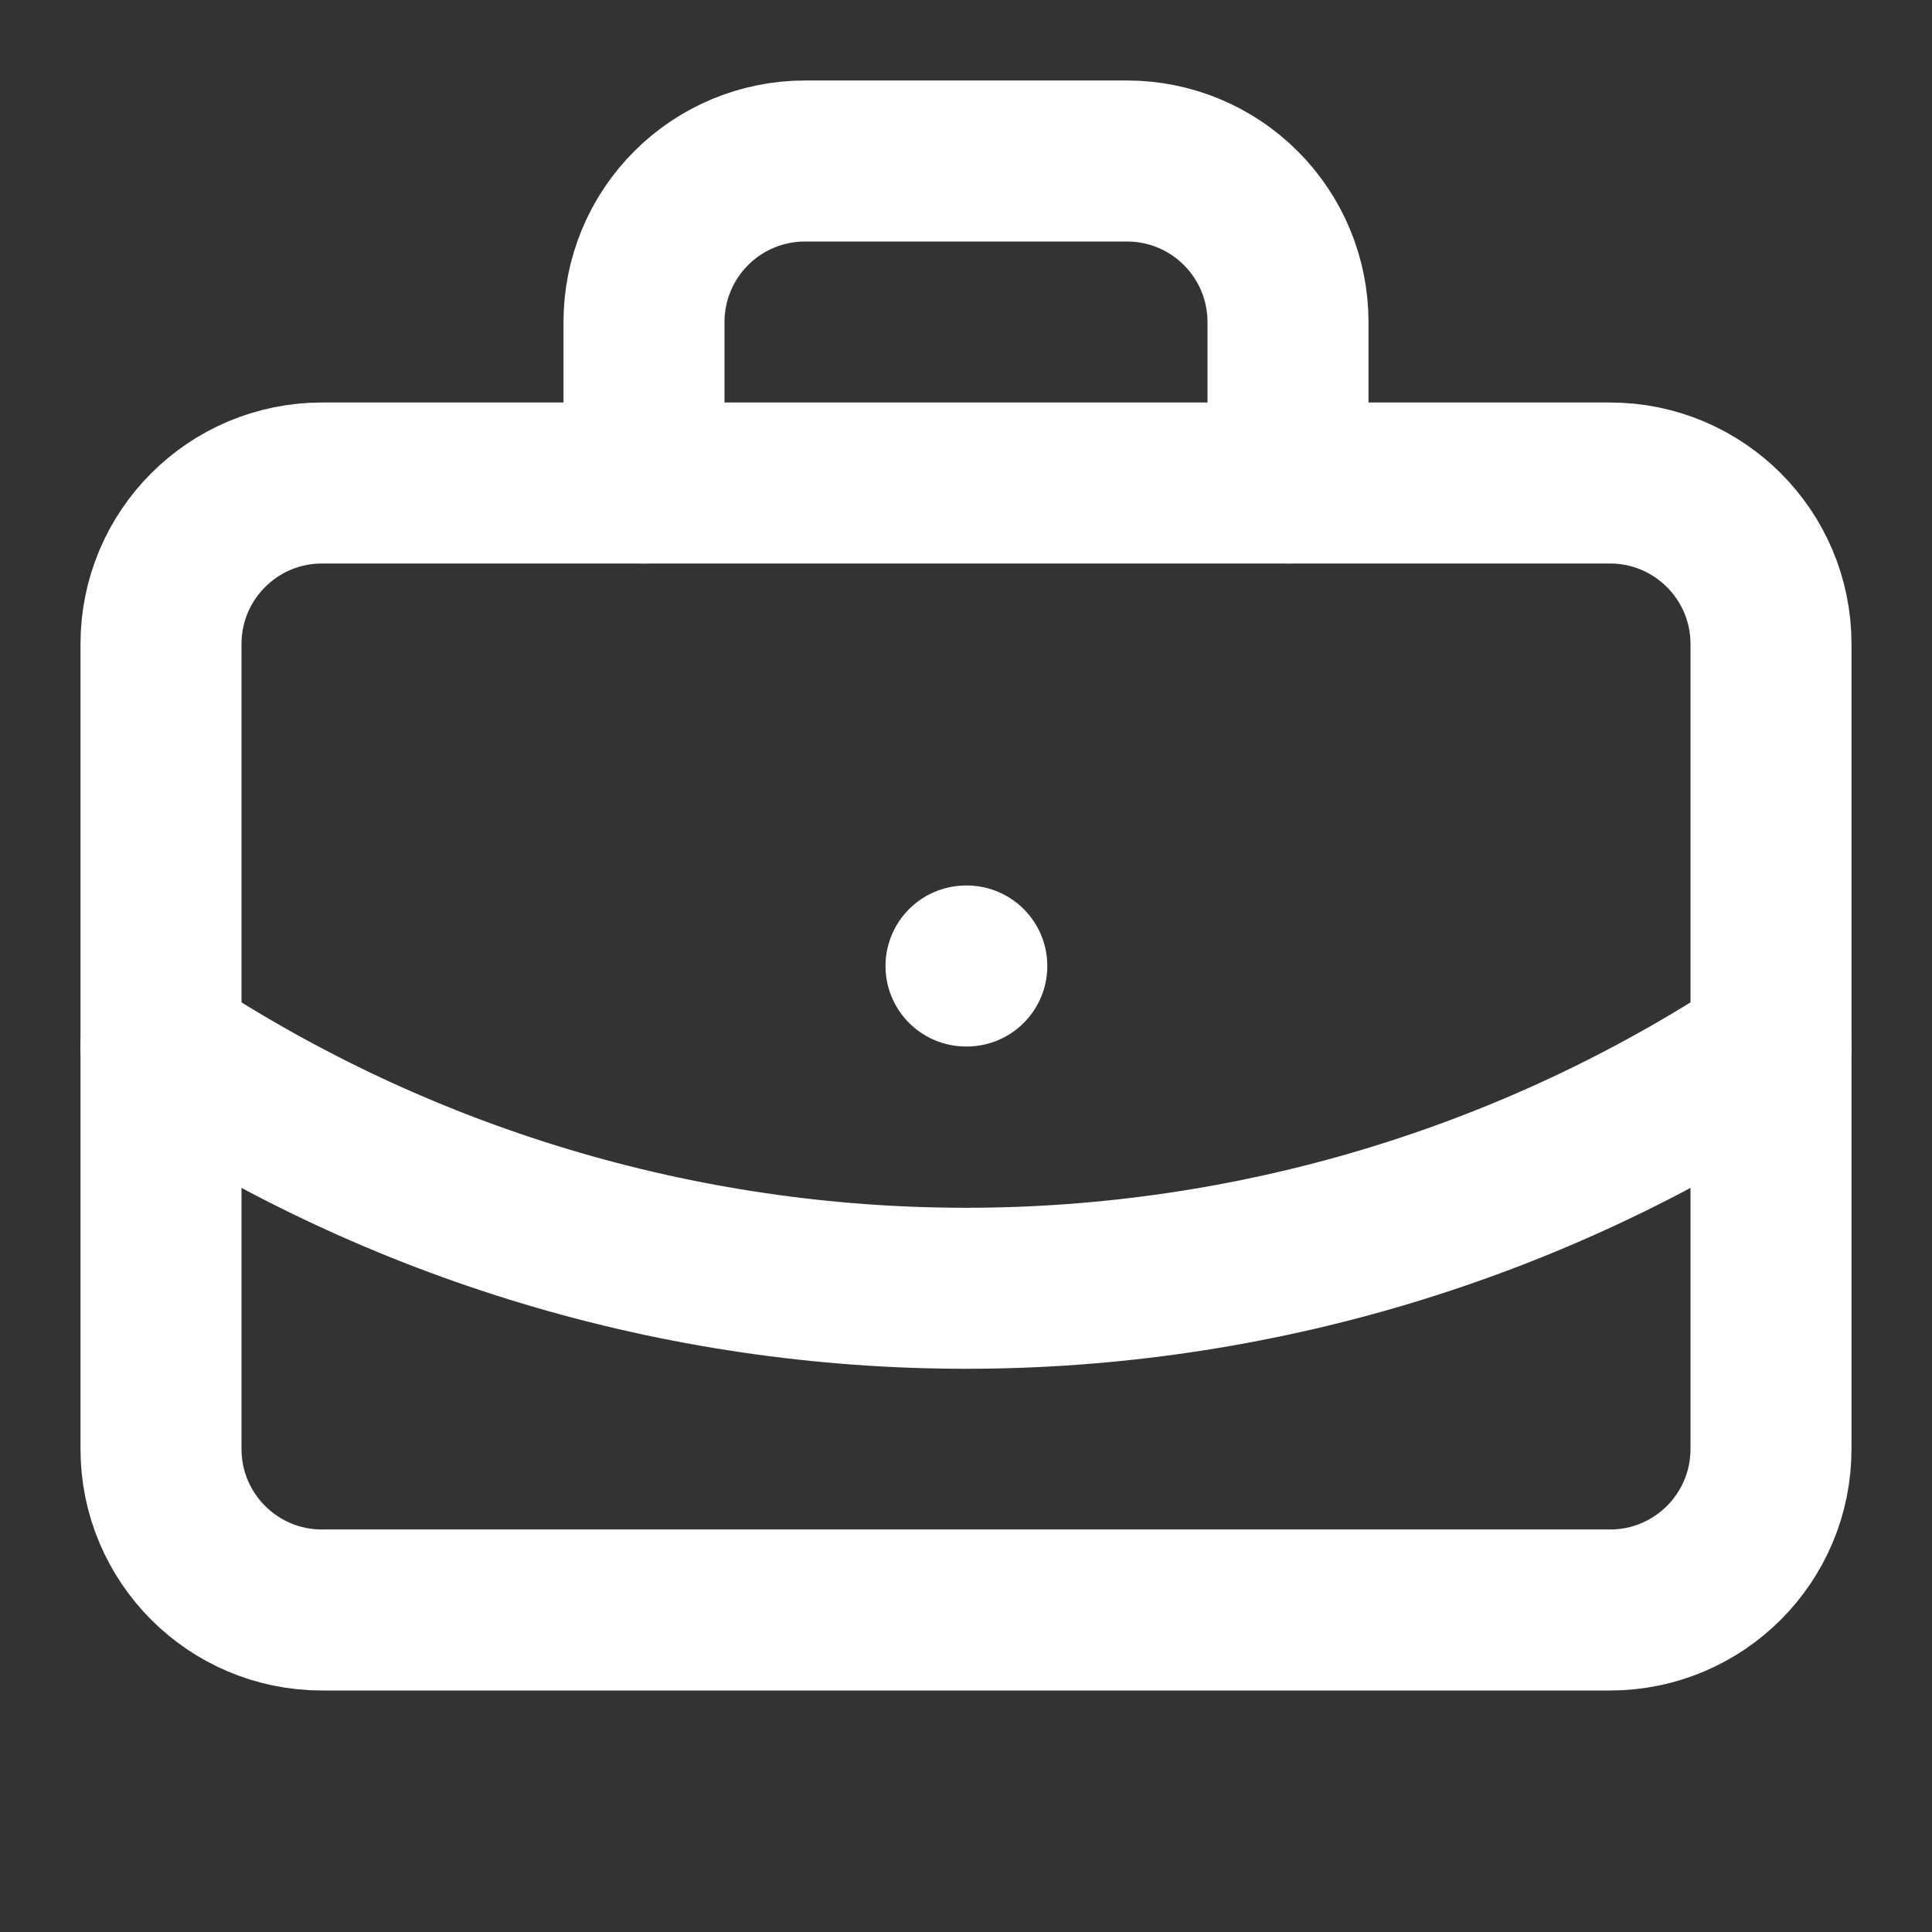 <svg width="48" height="48" viewBox="0 0 48 48" fill="none" xmlns="http://www.w3.org/2000/svg">
<rect x="0" y="0" width="48" height="48" fill="#333333" stroke="none"/>
<path d="M24 24H24.02" stroke="white" stroke-width="4" stroke-linecap="round" stroke-linejoin="round"/>
<path d="M32 12V8C32 6.939 31.579 5.922 30.828 5.172C30.078 4.421 29.061 4 28 4H20C18.939 4 17.922 4.421 17.172 5.172C16.421 5.922 16 6.939 16 8V12" stroke="white" stroke-width="4" stroke-linecap="round" stroke-linejoin="round"/>
<path d="M44 26C38.066 29.918 31.111 32.007 24 32.007C16.889 32.007 9.934 29.918 4 26" stroke="white" stroke-width="4" stroke-linecap="round" stroke-linejoin="round"/>
<path d="M40 12H8C5.791 12 4 13.791 4 16V36C4 38.209 5.791 40 8 40H40C42.209 40 44 38.209 44 36V16C44 13.791 42.209 12 40 12Z" stroke="white" stroke-width="4" stroke-linecap="round" stroke-linejoin="round"/>
</svg>
